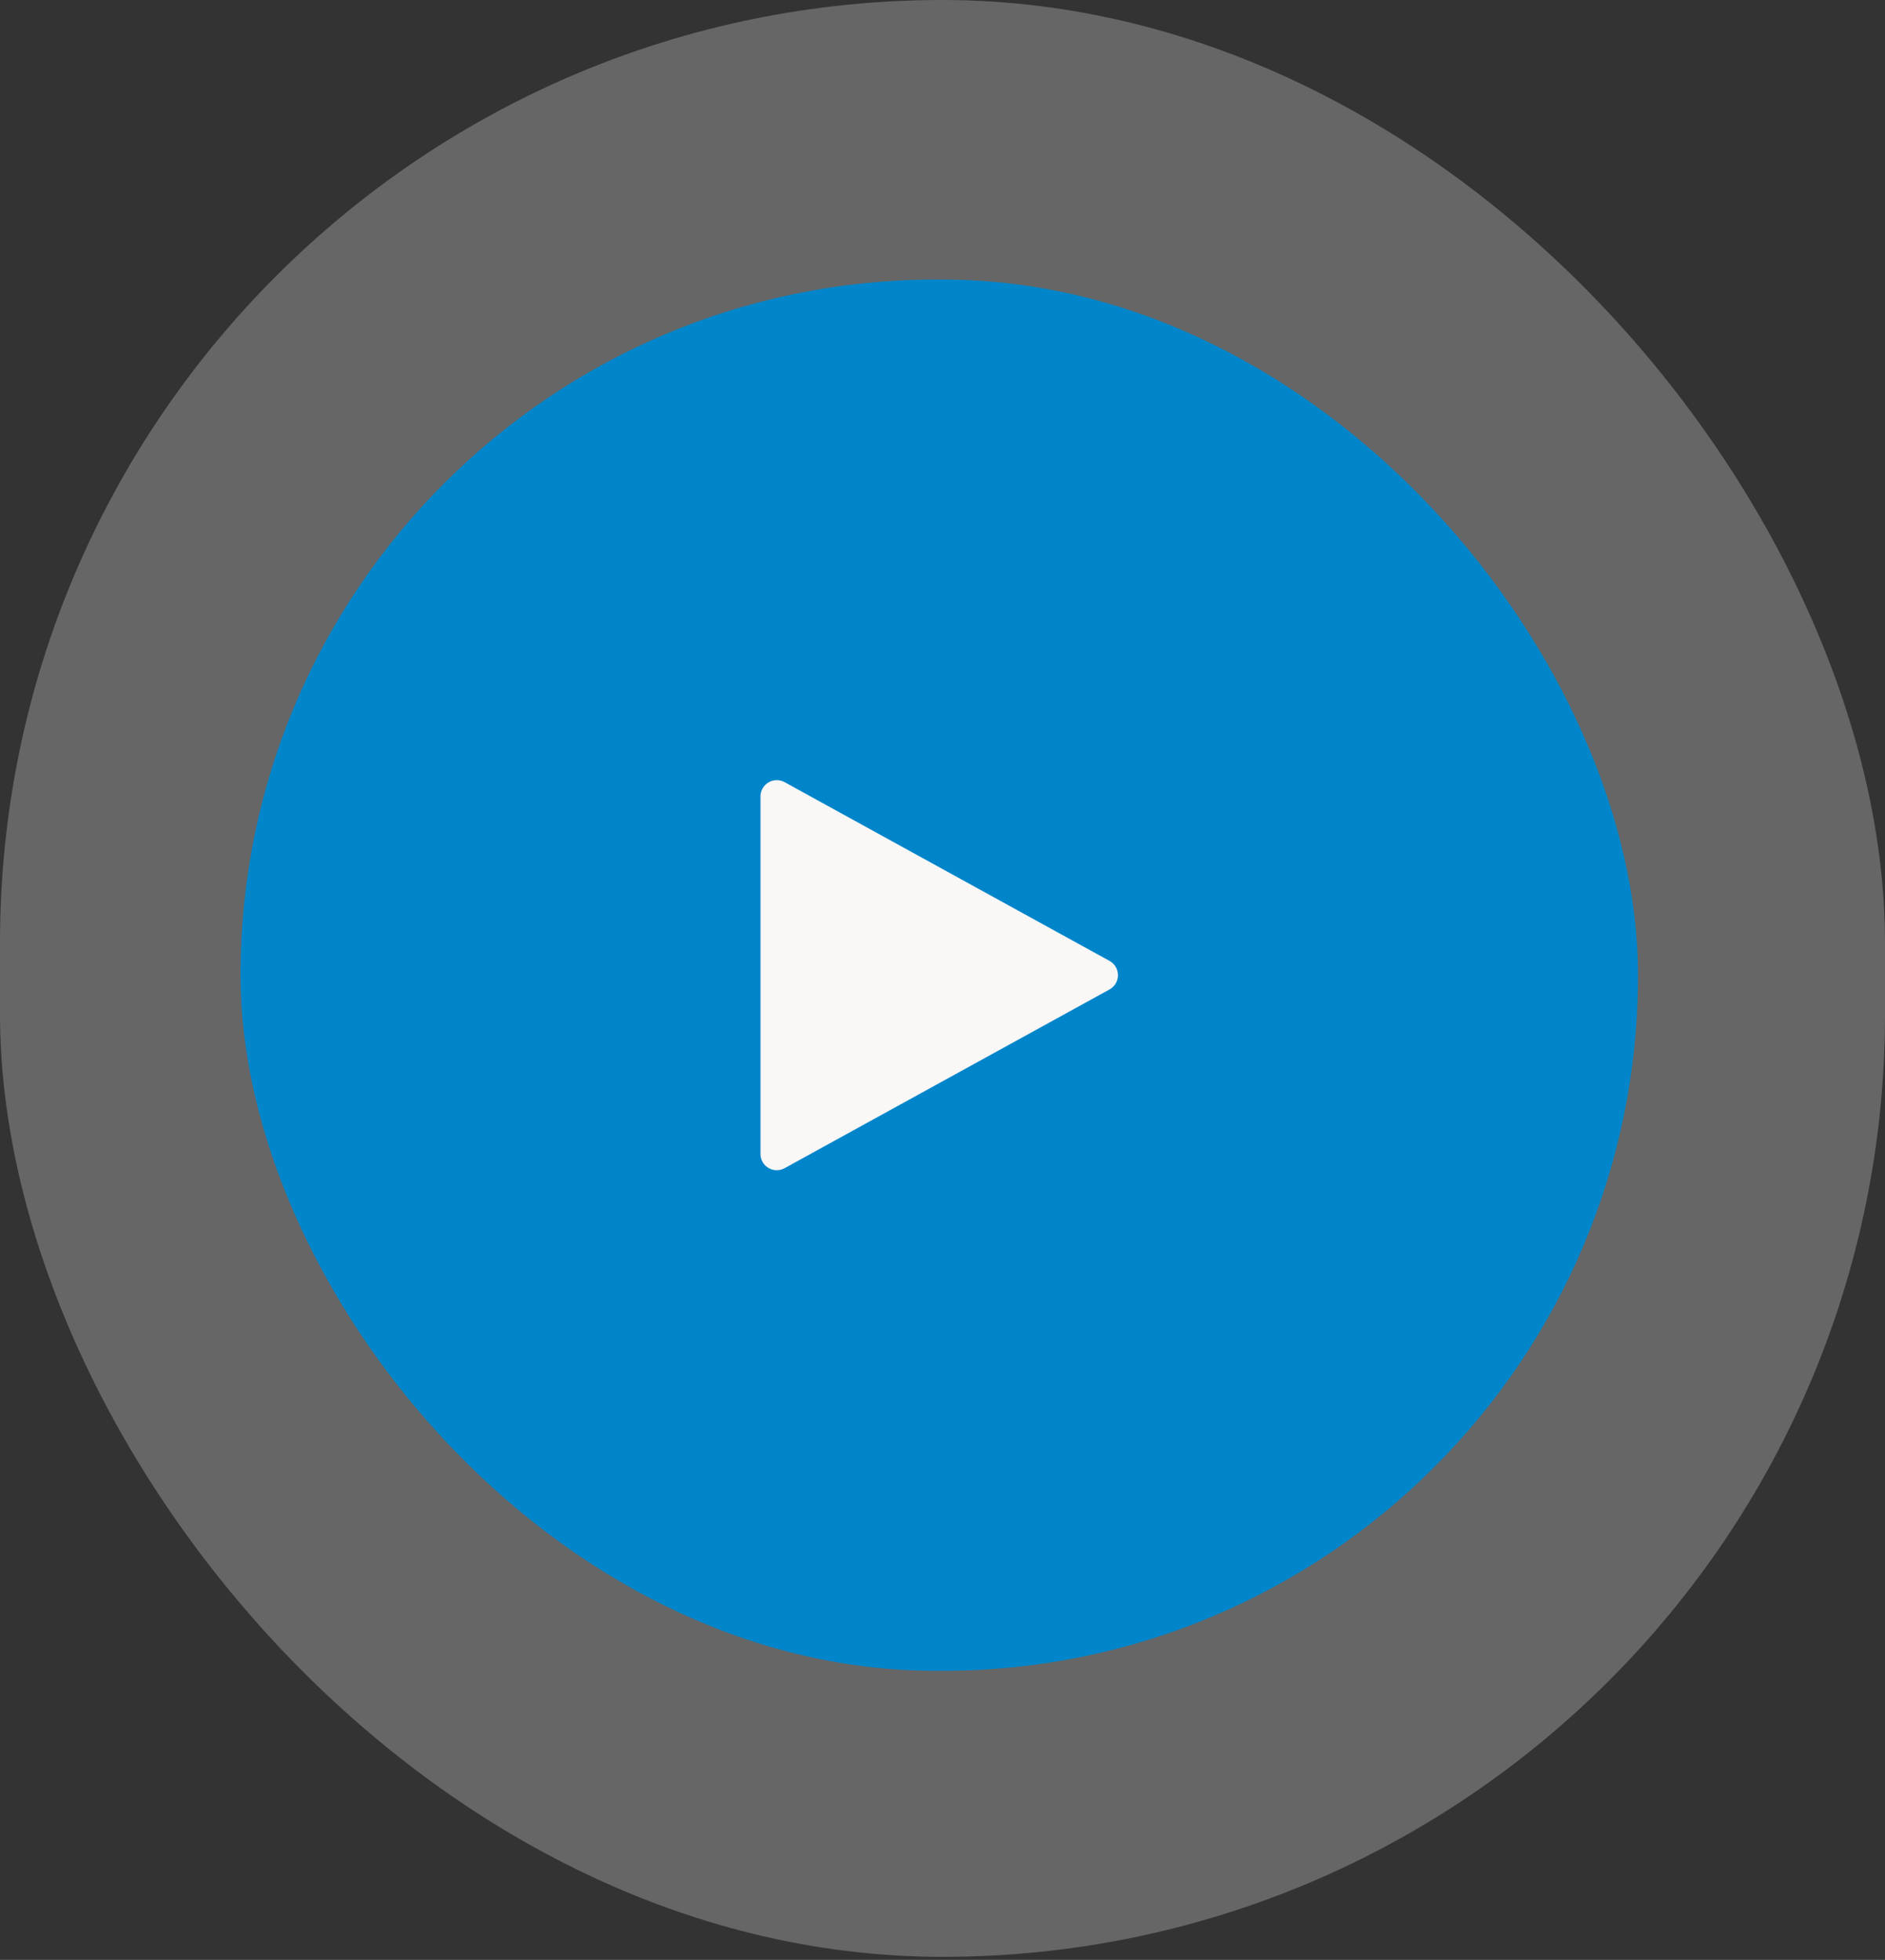 <?xml version="1.0" encoding="UTF-8"?> <svg xmlns="http://www.w3.org/2000/svg" width="177" height="184" viewBox="0 0 177 184" fill="none"><rect x="0" y="0" width="177" height="184" fill="#333333" stroke="none"/> <g clip-path="url(#clip0_83_34)"> <rect width="177" height="183.714" rx="88.5" fill="white" fill-opacity="0.25"></rect> <rect x="22.583" y="26.245" width="131.224" height="130.614" rx="65.307" fill="#0085CA"></rect> <path d="M72.936 109.862C72.531 109.862 72.143 109.701 71.857 109.415C71.571 109.129 71.41 108.741 71.41 108.336V74.767C71.41 74.502 71.48 74.241 71.611 74.011C71.742 73.781 71.931 73.588 72.16 73.454C72.388 73.319 72.647 73.246 72.913 73.241C73.178 73.237 73.439 73.302 73.672 73.43L104.189 90.215C104.429 90.347 104.628 90.54 104.767 90.775C104.906 91.01 104.979 91.278 104.979 91.551C104.979 91.825 104.906 92.093 104.767 92.328C104.628 92.563 104.429 92.756 104.189 92.888L73.672 109.673C73.446 109.797 73.193 109.862 72.936 109.862Z" fill="#FAF7F7"></path> </g> <defs> <clipPath id="clip0_83_34"> <rect width="177" height="183.714" rx="88.5" fill="white"></rect> </clipPath> </defs> </svg> 